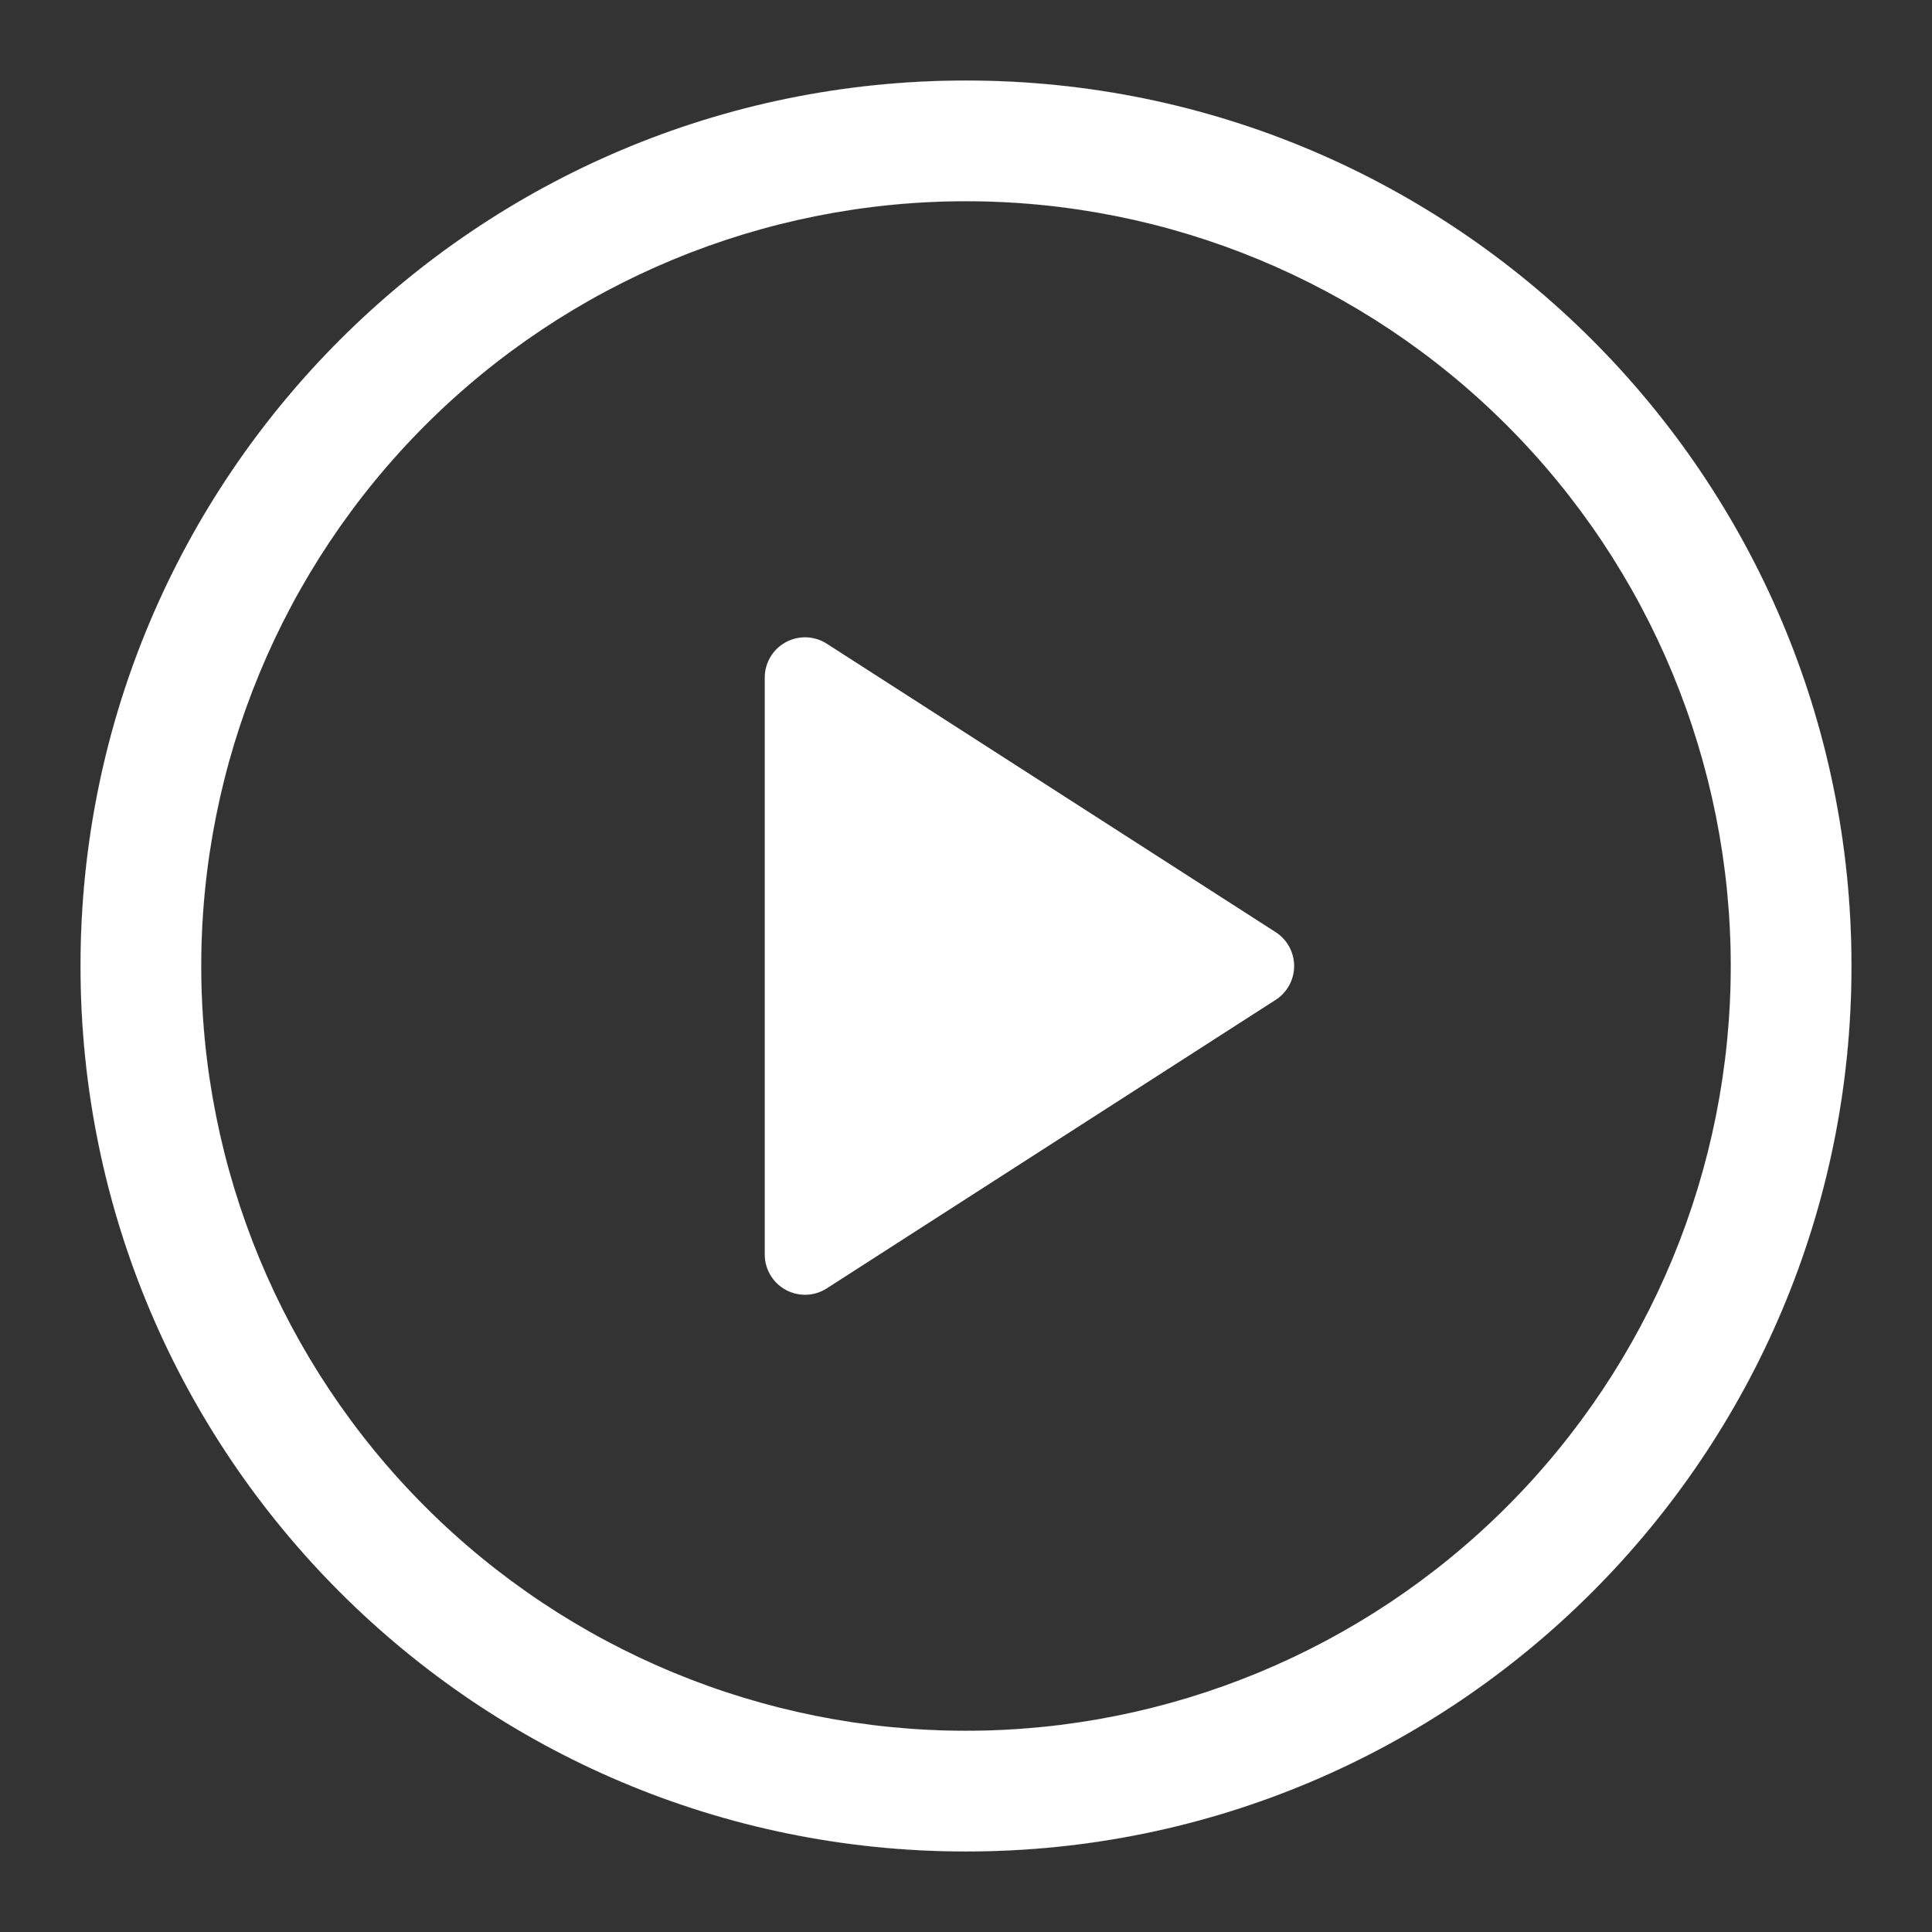 <svg xmlns="http://www.w3.org/2000/svg" width="240" height="240" viewBox="0 0 240 240" fill="none"><rect x="0" y="0" width="240" height="240" fill="#333333" stroke="none"/><path d="M95 155.84V84.16C95.001 83.263 95.244 82.383 95.703 81.612 96.161 80.842 96.818 80.208 97.606 79.779 98.393 79.349 99.281 79.14 100.178 79.171 101.074 79.203 101.945 79.476 102.7 79.96l55.76 35.83C159.166 116.242 159.747 116.865 160.149 117.601 160.552 118.336 160.763 119.161 160.763 120S160.552 121.664 160.149 122.399C159.747 123.135 159.166 123.758 158.46 124.21L102.7 160.05C101.945 160.534 101.074 160.807 100.178 160.839 99.281 160.87 98.393 160.661 97.606 160.231 96.818 159.802 96.161 159.168 95.703 158.398 95.244 157.627 95.001 156.747 95 155.85V155.84z" fill="#fff"/><path d="M10.005 120C10.005 59.253 59.253 10.005 120 10.005c60.747.0 109.995 49.248 109.995 109.995.0 60.747-49.248 109.995-109.995 109.995-60.747.0-109.995-49.248-109.995-109.995zM120 24.995c-25.197.0-49.362 10.009-67.179 27.826C35.004 70.638 24.995 94.803 24.995 120c0 25.197 10.009 49.362 27.826 67.179C70.638 204.996 94.803 215.005 120 215.005c25.197.0 49.362-10.009 67.179-27.826S215.005 145.197 215.005 120c0-25.197-10.009-49.362-27.826-67.179C169.362 35.004 145.197 24.995 120 24.995z" fill="#fff" stroke="#fff" stroke-width=".01"/></svg>